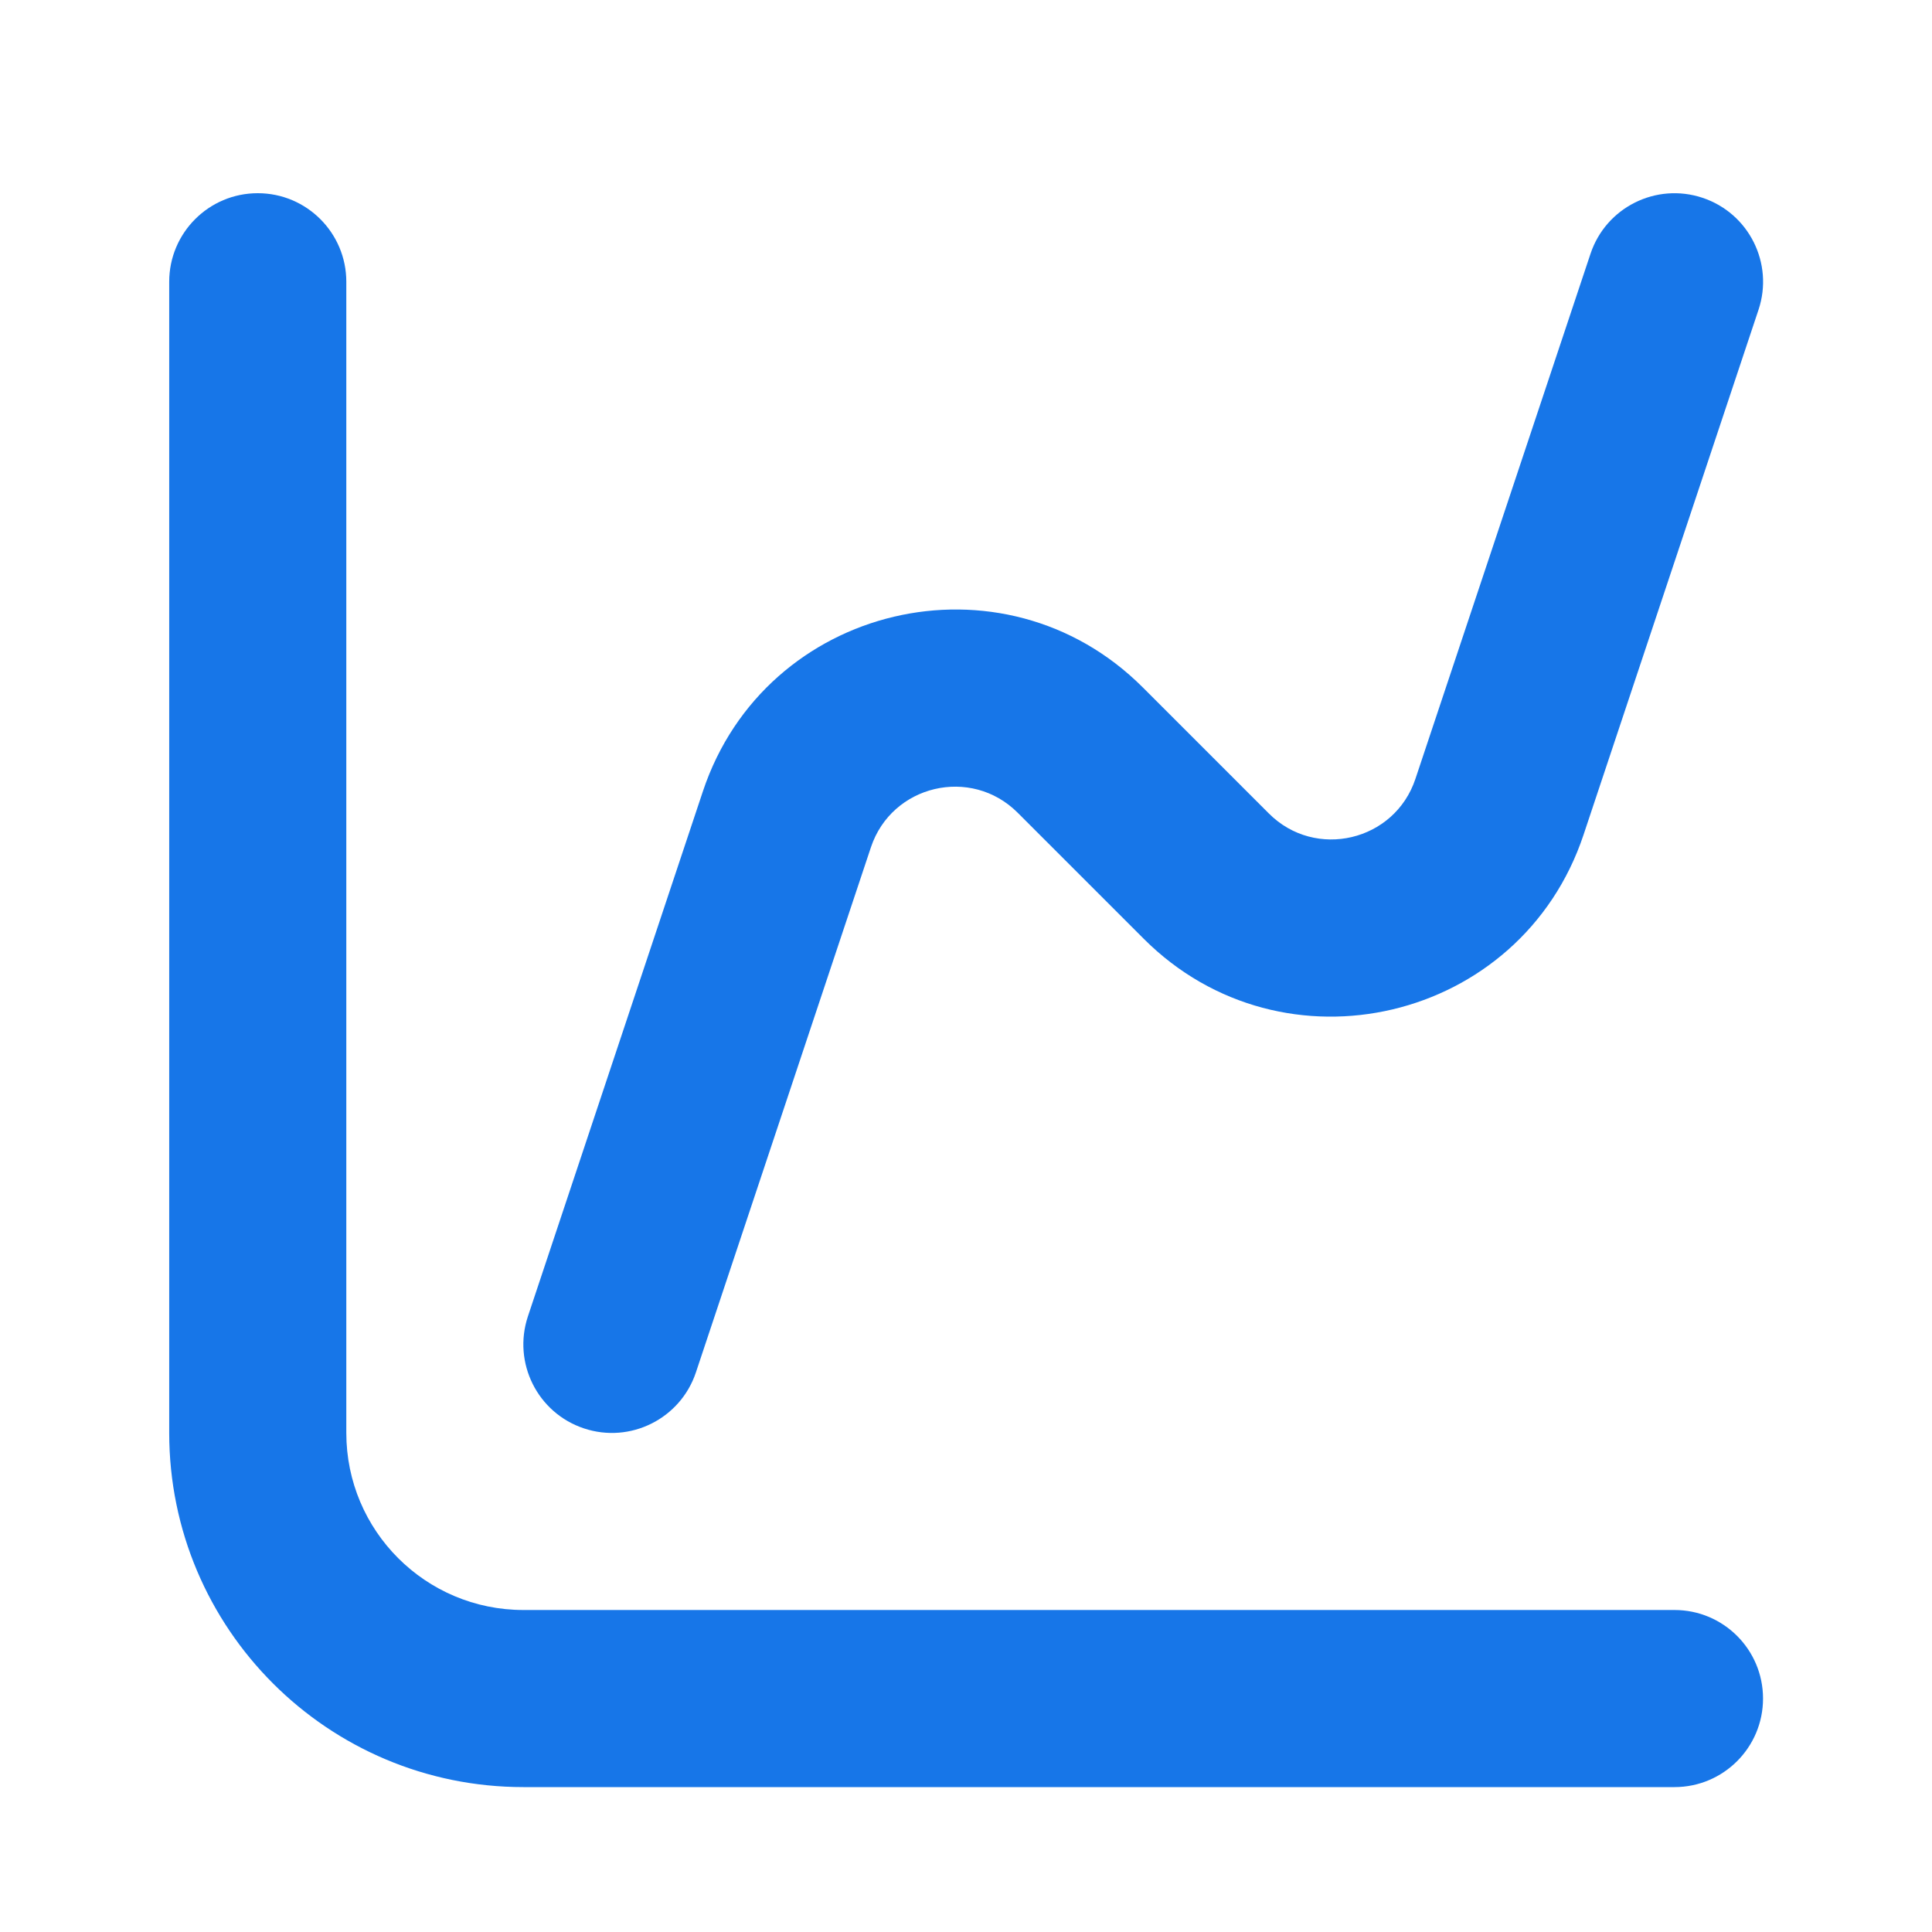 <svg width="24" height="24" viewBox="0 0 24 24" fill="none" xmlns="http://www.w3.org/2000/svg">
<path fill-rule="evenodd" clip-rule="evenodd" d="M3.202 2.4C3.809 2.4 4.302 2.893 4.302 3.5V17.8C4.302 19.015 5.286 20 6.502 20H20.801C21.409 20 21.901 20.492 21.901 21.1C21.901 21.707 21.409 22.2 20.801 22.2H6.502C4.071 22.2 2.102 20.23 2.102 17.8V3.5C2.102 2.893 2.594 2.4 3.202 2.4Z" fill="#1776E8"/>
<path fill-rule="evenodd" clip-rule="evenodd" d="M21.149 2.457C21.726 2.649 22.037 3.272 21.845 3.848L19.671 10.371C18.895 12.698 15.941 13.396 14.207 11.661L12.641 10.095C12.062 9.517 11.078 9.749 10.819 10.525L8.645 17.048C8.453 17.624 7.83 17.936 7.254 17.744C6.677 17.552 6.366 16.929 6.558 16.352L8.732 9.829C9.508 7.502 12.462 6.805 14.196 8.539L15.762 10.105C16.34 10.684 17.325 10.451 17.583 9.675L19.758 3.152C19.95 2.576 20.573 2.265 21.149 2.457Z" fill="#1776E8"/>
</svg>
